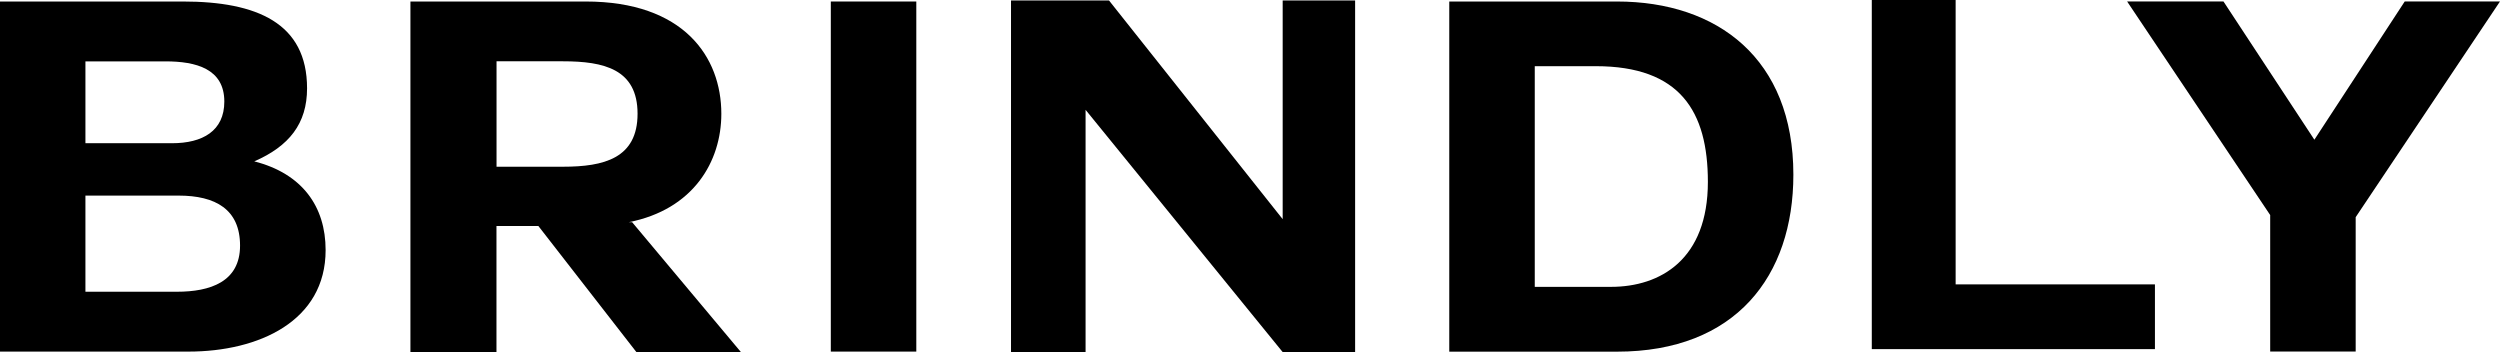 <svg viewBox="0 0 363.77 51.23" height="51.23" width="363.77" xmlns="http://www.w3.org/2000/svg" id="b"><g id="c"><g id="d"><path d="M0,.22h26.62c10.77,0,18.06,3.14,18.06,12.63,0,5.14-2.61,8.42-7.68,10.63,6.97,1.78,10.38,6.56,10.38,12.91,0,10.35-9.74,14.77-19.96,14.77H0V.22ZM12.43,20.84h12.6c4.44,0,7.61-1.78,7.61-6.06,0-4.78-4.12-5.85-8.56-5.85h-11.65v11.92h0ZM12.43,42.45h13.31c4.83,0,9.19-1.43,9.19-6.71s-3.57-7.28-8.95-7.28h-13.55v13.98h0Z"></path><path d="M91.97,32.32l15.84,18.91h-15.21l-14.26-18.34h-6.1v18.34h-12.52V.22h25.51c14.26,0,19.73,8.06,19.73,16.34,0,6.92-4.04,13.91-13.47,15.77h.48,0ZM72.25,8.92v15.34h9.67c5.94,0,10.85-1.21,10.85-7.71s-4.91-7.63-10.85-7.63h-9.67Z"></path><path d="M120.89.22h12.44v50.94h-12.44V.22Z"></path><path d="M157.96,15.98v35.25h-10.85V.07h14.26l25.27,31.82V.07h10.54v51.16h-10.54l-28.68-35.25Z"></path><path d="M210.88.22h24.4c14.66,0,25.67,8.35,25.67,25.19,0,14.77-8.4,25.76-25.67,25.76h-24.4V.22h0ZM223.32,41.74h11.09c7.21,0,14.1-4,14.1-15.27,0-10.27-4.04-16.84-16.32-16.84h-8.87v32.11h0Z"></path><path d="M272.36,50.8V0h12.2v41.38h29v9.42h-41.2Z"></path><path d="M330.35,31.32L309.51.21h14.02l13.23,20.12L349.91.21h13.86l-21,31.39v19.55h-12.44v-19.84h.02Z"></path></g></g></svg>